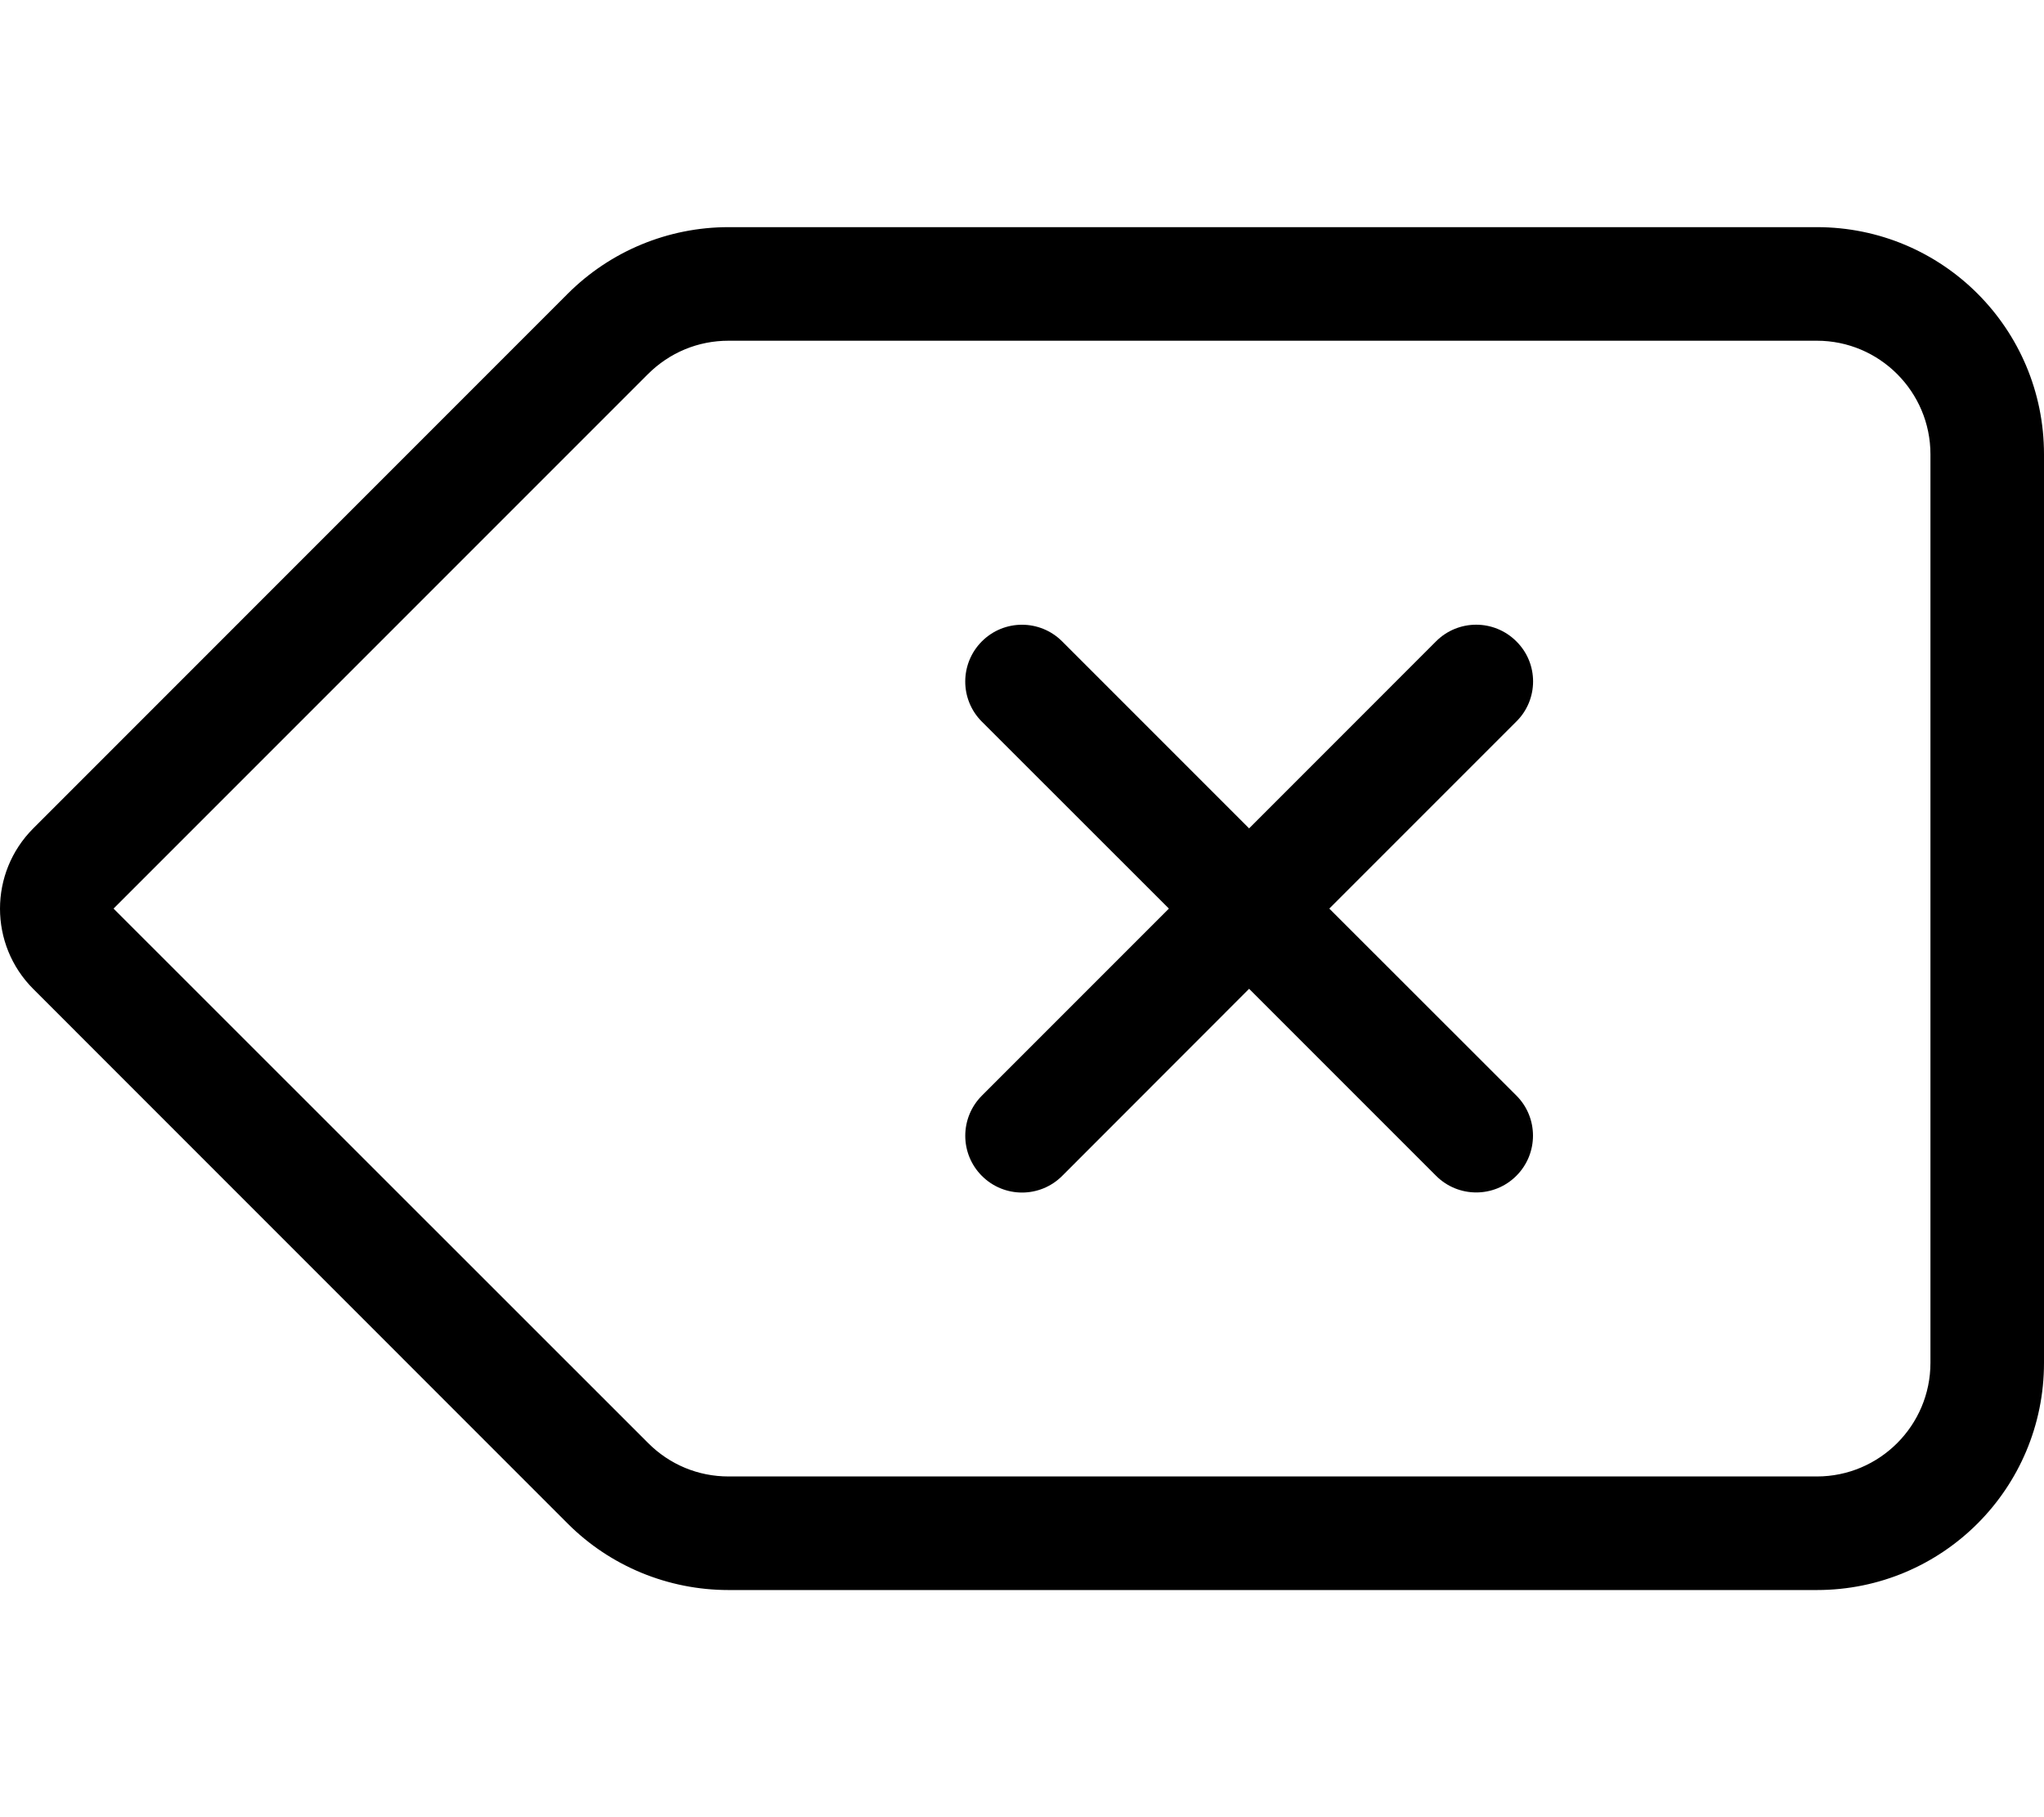 <svg xmlns="http://www.w3.org/2000/svg" viewBox="0 0 576 512"><!--! Font Awesome Pro 6.0.0-alpha3 by @fontawesome - https://fontawesome.com License - https://fontawesome.com/license (Commercial License) --><path d="M512 64H205.3C188.3 64 172 70.75 160 82.75L9.375 233.4c-12.5 12.5-12.5 32.75 0 45.25L160 429.3C172 441.3 188.3 448 205.3 448H512c35.38 0 64-28.62 64-64V128C576 92.63 547.4 64 512 64zM544 384c0 17.64-14.36 32-32 32H205.3c-8.541 0-16.57-3.33-22.62-9.379L32 256l150.6-150.6C188.7 99.33 196.7 96 205.3 96H512c17.64 0 32 14.36 32 32V384zM427.3 180.7c-6.25-6.25-16.38-6.25-22.62 0L352 233.4l-52.69-52.69c-6.25-6.25-16.38-6.25-22.62 0s-6.25 16.38 0 22.62L329.4 256L276.7 308.7c-6.25 6.25-6.25 16.38 0 22.62c6.246 6.246 16.37 6.254 22.62 0L352 278.6l52.69 52.69c6.246 6.246 16.37 6.254 22.62 0c6.25-6.25 6.25-16.38 0-22.62L374.6 256l52.69-52.69C433.6 197.1 433.6 186.9 427.3 180.7z"/></svg>